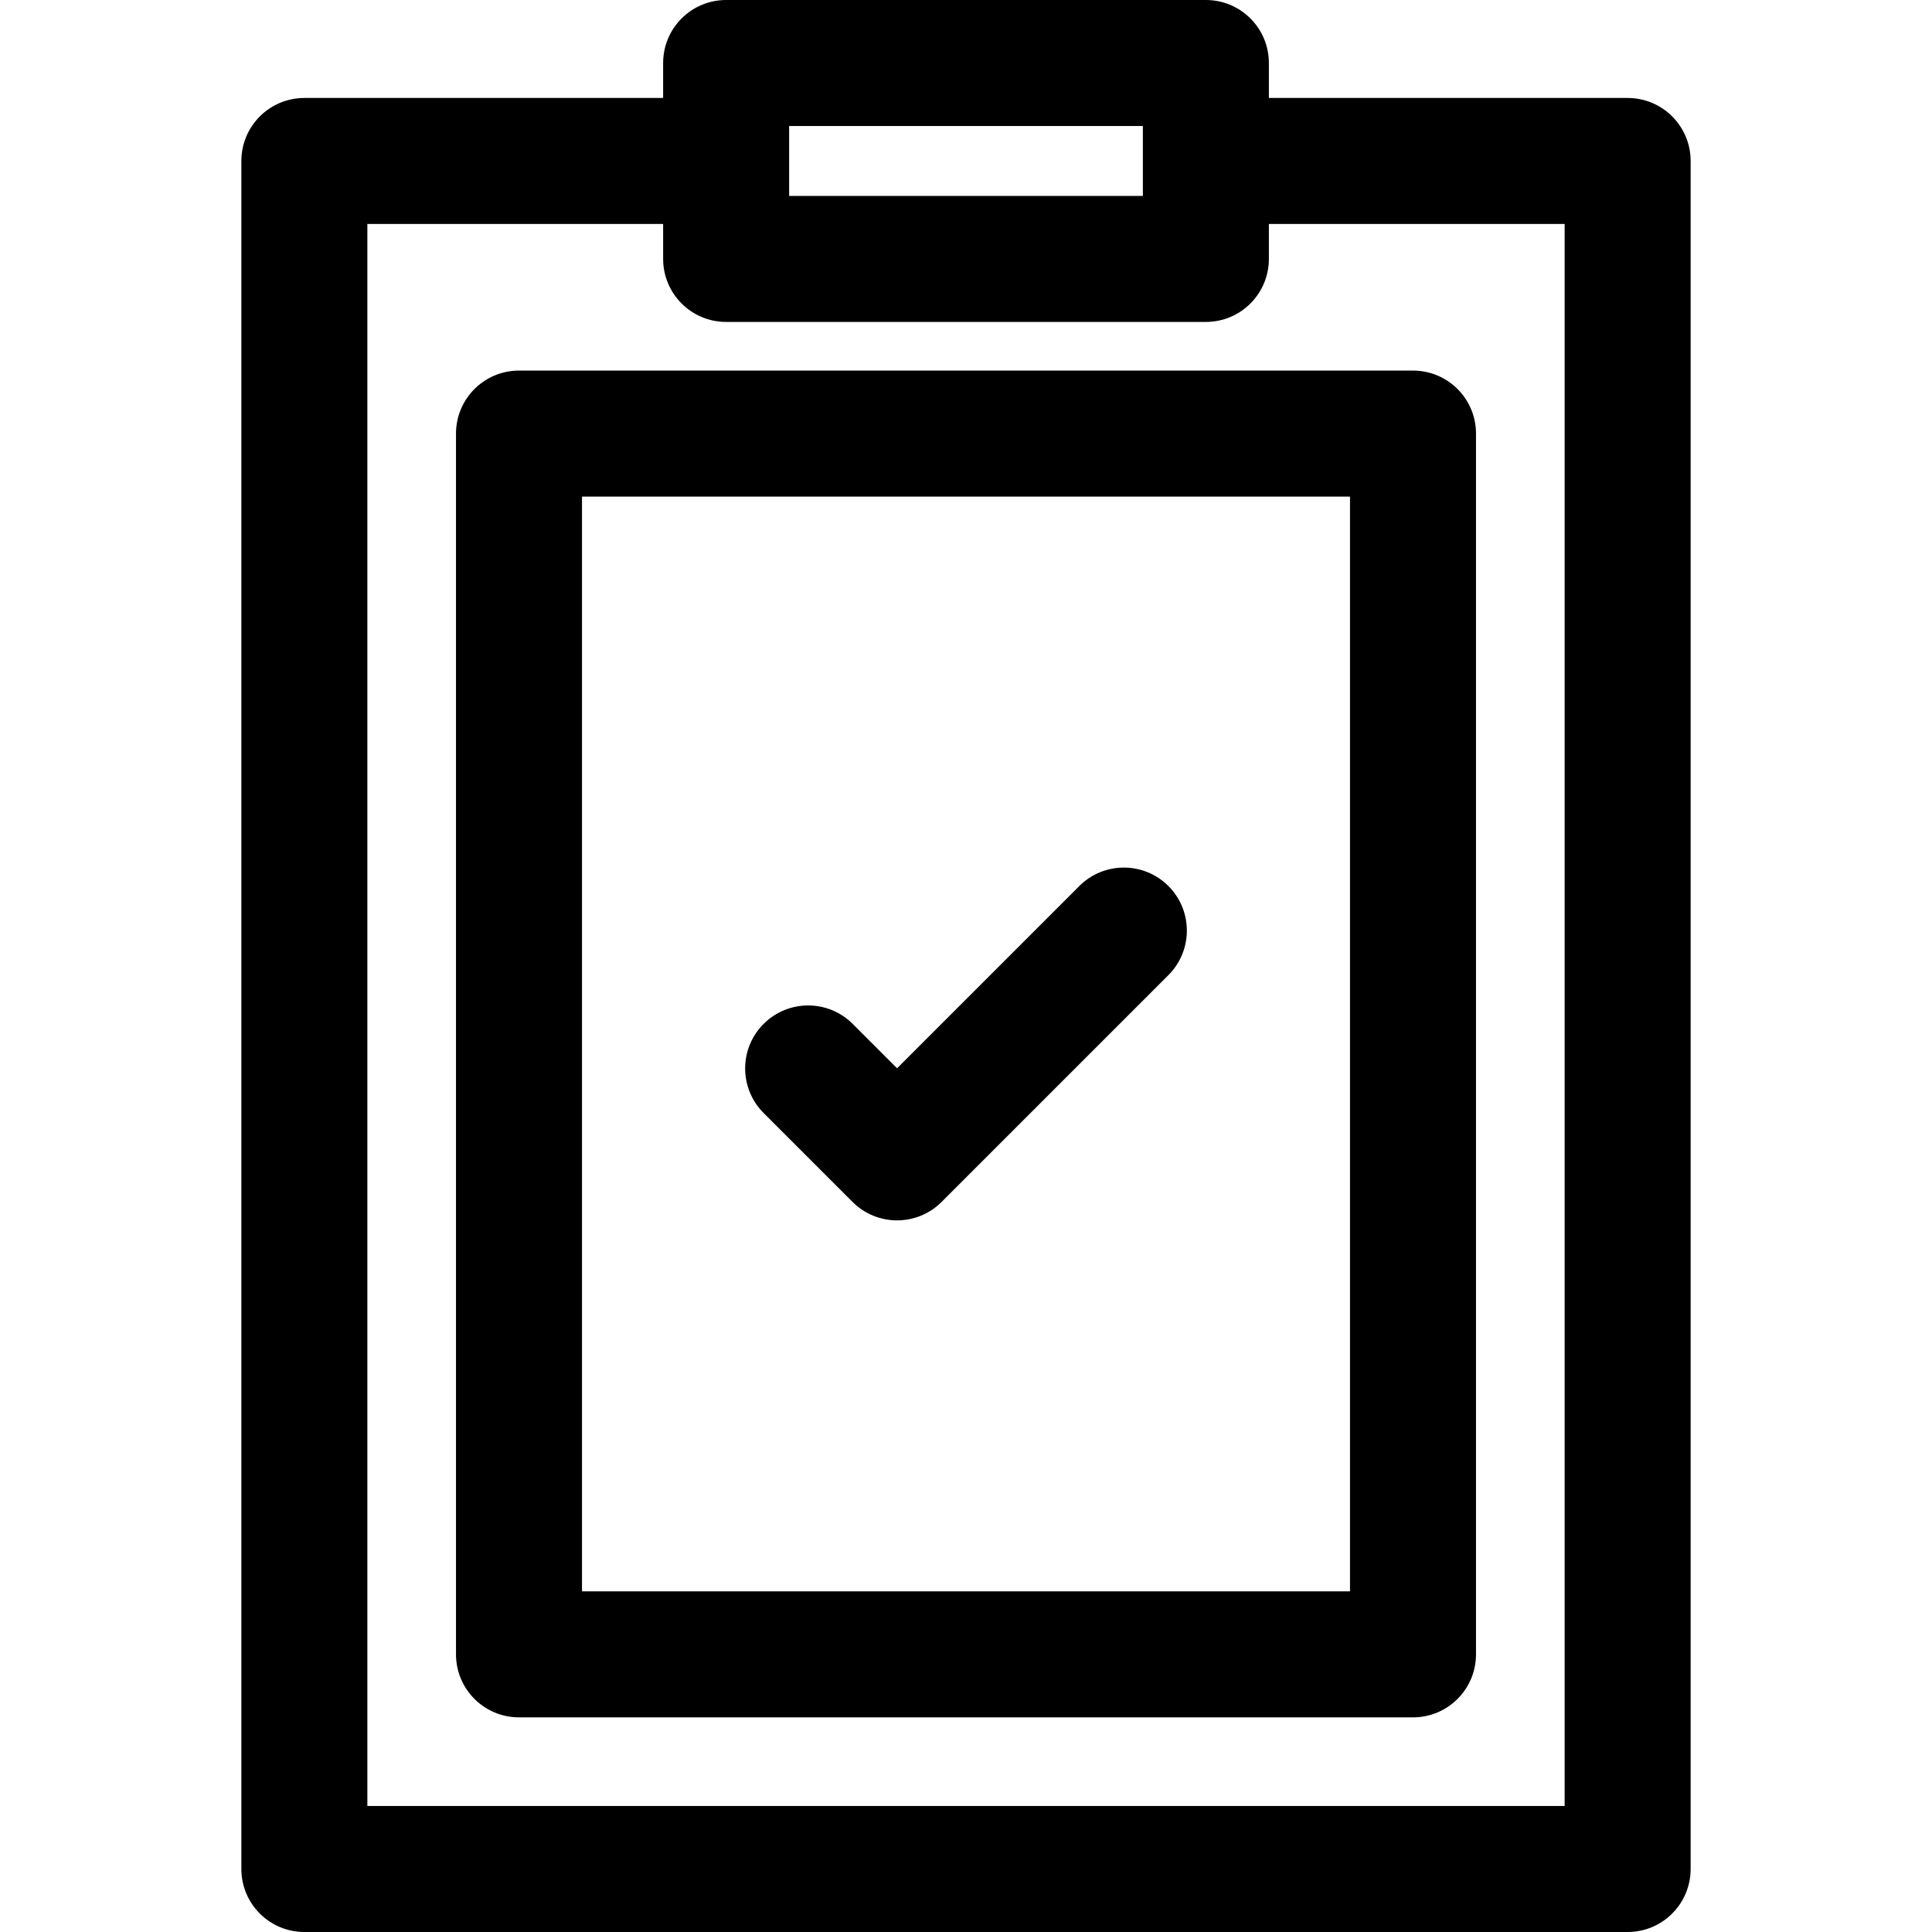 <?xml version="1.0" encoding="iso-8859-1"?>
<!-- Uploaded to: SVG Repo, www.svgrepo.com, Generator: SVG Repo Mixer Tools -->
<svg fill="#000000" height="800px" width="800px" version="1.1" id="Layer_1" xmlns="http://www.w3.org/2000/svg" xmlns:xlink="http://www.w3.org/1999/xlink" 
	 viewBox="0 0 512 512" xml:space="preserve">
<g>
	<g>
		<path d="M431.342,25.962h-95.078v-9.266c0-9.22-7.475-16.696-16.696-16.696H192.434c-9.22,0-16.696,7.475-16.696,16.696v9.266
			H80.659c-9.22,0-16.696,7.475-16.696,16.696v452.647c0,9.22,7.475,16.696,16.696,16.696H431.34c9.22,0,16.696-7.475,16.696-16.696
			V42.657C448.037,33.437,440.562,25.962,431.342,25.962z M209.129,33.391h93.743c0,6.696,0,11.813,0,18.533h-93.743
			C209.129,45.22,209.129,40.112,209.129,33.391z M414.646,478.609L414.646,478.609H97.355V59.353h78.383v9.267
			c0,9.22,7.475,16.696,16.696,16.696h127.134c9.22,0,16.696-7.475,16.696-16.696v-9.267h78.383V478.609z"/>
	</g>
</g>
<g>
	<g>
		<path d="M374.46,98.208H137.54c-9.22,0-16.696,7.475-16.696,16.696v323.519c0,9.22,7.475,16.696,16.696,16.696H374.46
			c9.22,0,16.696-7.475,16.696-16.696V114.904C391.155,105.683,383.68,98.208,374.46,98.208z M357.764,421.728H154.236V131.6
			h203.528V421.728z"/>
	</g>
</g>
<g>
	<g>
		<path d="M309.639,234.808c-6.52-6.52-17.092-6.52-23.611,0l-48.296,48.295l-11.758-11.758c-6.519-6.52-17.091-6.52-23.611,0
			c-6.52,6.52-6.52,17.091,0,23.611l23.564,23.564c6.519,6.52,17.091,6.521,23.611,0l60.101-60.101
			C316.159,251.898,316.159,241.328,309.639,234.808z"/>
	</g>
</g>
</svg>